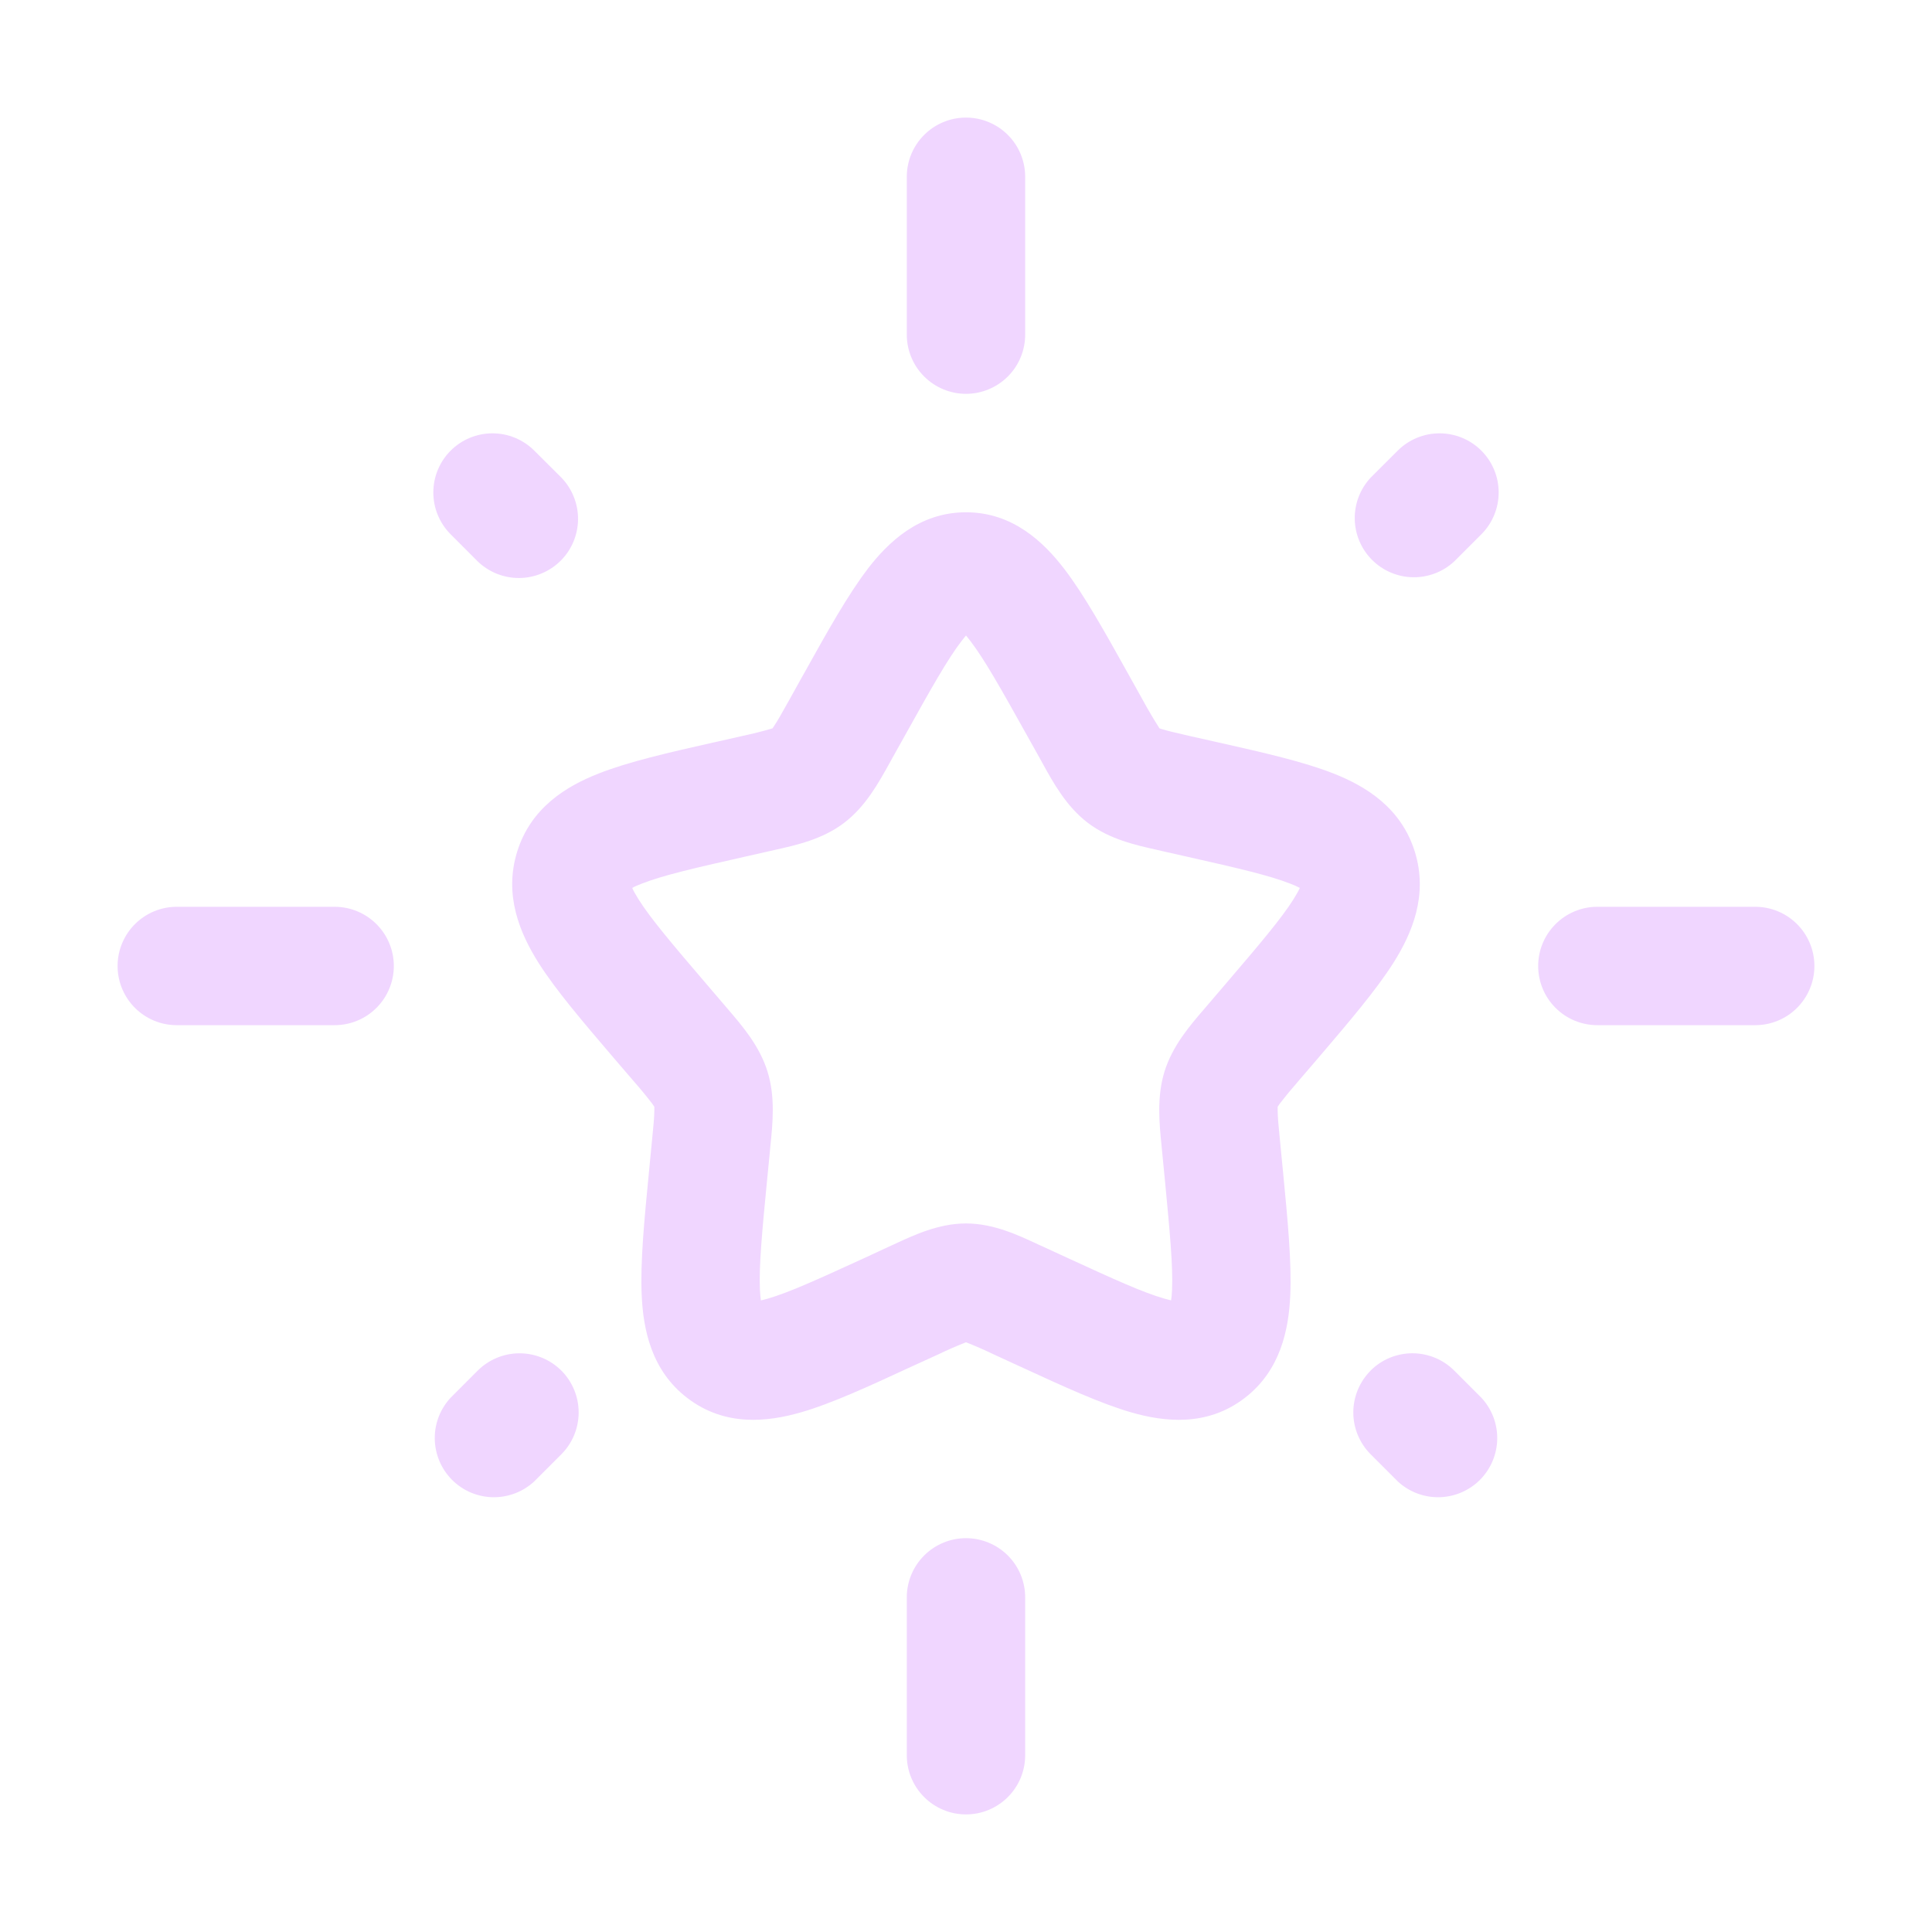 <svg width="51" height="51" viewBox="0 0 51 51" fill="none" xmlns="http://www.w3.org/2000/svg">
<path fill-rule="evenodd" clip-rule="evenodd" d="M25.5 3.104C25.914 3.104 26.312 3.269 26.605 3.562C26.898 3.855 27.062 4.252 27.062 4.667V8.833C27.062 9.248 26.898 9.645 26.605 9.938C26.312 10.231 25.914 10.396 25.5 10.396C25.085 10.396 24.688 10.231 24.395 9.938C24.102 9.645 23.937 9.248 23.937 8.833V4.667C23.937 4.252 24.102 3.855 24.395 3.562C24.688 3.269 25.085 3.104 25.5 3.104ZM39.104 11.896C39.397 12.189 39.561 12.586 39.561 13C39.561 13.414 39.397 13.811 39.104 14.104L38.389 14.819C38.093 15.095 37.702 15.245 37.297 15.238C36.892 15.231 36.506 15.067 36.219 14.78C35.933 14.494 35.769 14.108 35.762 13.703C35.755 13.298 35.905 12.906 36.181 12.61L36.896 11.896C37.189 11.603 37.586 11.439 38 11.439C38.414 11.439 38.811 11.603 39.104 11.896ZM11.896 11.896C12.189 11.603 12.586 11.439 13 11.439C13.414 11.439 13.811 11.603 14.104 11.896L14.821 12.61C15.105 12.905 15.262 13.3 15.259 13.71C15.255 14.119 15.091 14.511 14.801 14.801C14.511 15.09 14.119 15.254 13.709 15.258C13.299 15.261 12.905 15.103 12.61 14.819L11.896 14.104C11.603 13.811 11.439 13.414 11.439 13C11.439 12.586 11.603 12.189 11.896 11.896ZM25.383 16.921C25.014 17.4 24.585 18.164 23.9 19.394L23.558 20.006L23.481 20.146C23.189 20.671 22.848 21.291 22.283 21.721C21.71 22.158 21.017 22.31 20.448 22.437L20.298 22.471L19.635 22.621C18.302 22.921 17.483 23.112 16.944 23.325C16.828 23.369 16.744 23.407 16.689 23.439C16.717 23.506 16.772 23.605 16.854 23.737C17.177 24.25 17.739 24.914 18.646 25.973L19.098 26.502L19.198 26.619C19.589 27.075 20.048 27.604 20.26 28.285C20.469 28.956 20.398 29.654 20.335 30.264L20.321 30.419L20.252 31.123C20.114 32.537 20.033 33.425 20.06 34.046C20.067 34.164 20.076 34.258 20.085 34.327C20.134 34.317 20.194 34.302 20.267 34.281C20.823 34.121 21.591 33.771 22.841 33.198L23.462 32.91L23.602 32.846C24.131 32.6 24.781 32.296 25.5 32.296C26.219 32.296 26.869 32.6 27.396 32.846L27.537 32.91L28.158 33.196C29.408 33.771 30.177 34.121 30.733 34.279C30.805 34.3 30.866 34.316 30.914 34.327C30.925 34.258 30.934 34.164 30.939 34.046C30.966 33.425 30.883 32.537 30.748 31.125L30.679 30.419L30.664 30.262C30.602 29.654 30.533 28.956 30.741 28.283C30.952 27.606 31.408 27.075 31.802 26.619L31.902 26.502L32.354 25.973C33.26 24.914 33.823 24.25 34.146 23.737C34.228 23.605 34.283 23.506 34.312 23.439C34.23 23.395 34.144 23.357 34.056 23.325C33.514 23.112 32.698 22.921 31.364 22.621L30.7 22.471L30.554 22.437C29.983 22.31 29.289 22.156 28.716 21.721C28.154 21.294 27.808 20.671 27.519 20.146L27.442 20.006L27.1 19.394C26.414 18.164 25.983 17.4 25.616 16.921L25.5 16.775L25.383 16.921ZM34.427 23.517L34.412 23.502C34.425 23.51 34.43 23.515 34.427 23.517ZM34.352 23.329C34.352 23.315 34.353 23.308 34.356 23.308L34.352 23.329ZM31.102 34.356C31.113 34.352 31.119 34.351 31.121 34.354L31.102 34.356ZM22.9 15.023C23.442 14.319 24.258 13.523 25.5 13.523C26.741 13.523 27.558 14.319 28.098 15.023C28.621 15.706 29.162 16.677 29.773 17.773L30.171 18.487C30.308 18.739 30.454 18.985 30.608 19.227L30.66 19.244C30.802 19.289 31.002 19.335 31.389 19.425L32.169 19.6C33.35 19.866 34.41 20.106 35.202 20.419C36.05 20.752 36.987 21.321 37.348 22.483C37.704 23.629 37.275 24.633 36.791 25.404C36.331 26.133 35.612 26.973 34.804 27.921L34.277 28.535C34.105 28.731 33.94 28.931 33.781 29.137L33.727 29.216V29.321C33.729 29.487 33.748 29.71 33.789 30.119L33.869 30.937C33.992 32.202 34.098 33.319 34.06 34.187C34.021 35.083 33.81 36.179 32.846 36.912C31.854 37.666 30.735 37.533 29.873 37.287C29.056 37.052 28.064 36.596 26.96 36.087L26.85 36.037L26.231 35.752C25.991 35.636 25.748 35.53 25.5 35.433L25.462 35.448C25.227 35.541 24.996 35.642 24.769 35.752L24.039 36.085C22.935 36.596 21.944 37.054 21.127 37.287C20.264 37.533 19.148 37.666 18.154 36.912C17.187 36.179 16.979 35.083 16.939 34.187C16.9 33.316 17.008 32.202 17.131 30.937L17.21 30.119C17.252 29.71 17.271 29.487 17.273 29.323V29.216L17.219 29.137C17.061 28.93 16.895 28.73 16.723 28.535L16.196 27.921C15.387 26.973 14.669 26.135 14.208 25.404C13.725 24.633 13.296 23.629 13.652 22.483C14.012 21.321 14.95 20.754 15.798 20.421C16.589 20.108 17.65 19.866 18.831 19.6L18.946 19.575L19.608 19.425C19.872 19.369 20.133 19.303 20.392 19.227L20.433 19.166C20.523 19.033 20.629 18.844 20.829 18.487L21.169 17.875L21.227 17.773C21.837 16.677 22.379 15.706 22.902 15.023M3.104 25.5C3.104 25.085 3.269 24.688 3.562 24.395C3.855 24.102 4.252 23.937 4.667 23.937H8.833C9.248 23.937 9.645 24.102 9.938 24.395C10.231 24.688 10.396 25.085 10.396 25.5C10.396 25.914 10.231 26.312 9.938 26.605C9.645 26.898 9.248 27.062 8.833 27.062H4.667C4.252 27.062 3.855 26.898 3.562 26.605C3.269 26.312 3.104 25.914 3.104 25.5ZM40.604 25.5C40.604 25.085 40.769 24.688 41.062 24.395C41.355 24.102 41.752 23.937 42.166 23.937H46.333C46.748 23.937 47.145 24.102 47.438 24.395C47.731 24.688 47.896 25.085 47.896 25.5C47.896 25.914 47.731 26.312 47.438 26.605C47.145 26.898 46.748 27.062 46.333 27.062H42.166C41.752 27.062 41.355 26.898 41.062 26.605C40.769 26.312 40.604 25.914 40.604 25.5ZM14.819 36.181C15.111 36.474 15.275 36.871 15.275 37.285C15.275 37.699 15.111 38.096 14.819 38.389L14.104 39.104C13.808 39.38 13.416 39.53 13.011 39.523C12.607 39.516 12.22 39.352 11.934 39.066C11.648 38.779 11.484 38.393 11.477 37.988C11.469 37.584 11.62 37.192 11.896 36.896L12.61 36.181C12.903 35.889 13.3 35.724 13.714 35.724C14.129 35.724 14.526 35.889 14.819 36.181ZM36.179 36.181C36.324 36.036 36.496 35.921 36.686 35.842C36.876 35.764 37.079 35.723 37.284 35.723C37.489 35.723 37.693 35.764 37.882 35.842C38.072 35.921 38.244 36.036 38.389 36.181L39.104 36.896C39.38 37.192 39.53 37.584 39.523 37.988C39.516 38.393 39.352 38.779 39.066 39.066C38.779 39.352 38.393 39.516 37.988 39.523C37.584 39.53 37.192 39.38 36.896 39.104L36.181 38.389C35.889 38.096 35.724 37.699 35.724 37.285C35.724 36.871 35.889 36.474 36.181 36.181M25.5 40.604C25.914 40.604 26.312 40.769 26.605 41.062C26.898 41.355 27.062 41.752 27.062 42.166V46.333C27.062 46.748 26.898 47.145 26.605 47.438C26.312 47.731 25.914 47.896 25.5 47.896C25.085 47.896 24.688 47.731 24.395 47.438C24.102 47.145 23.937 46.748 23.937 46.333V42.166C23.937 41.752 24.102 41.355 24.395 41.062C24.688 40.769 25.085 40.604 25.5 40.604Z" fill="#F0D6FF"/>
</svg>
